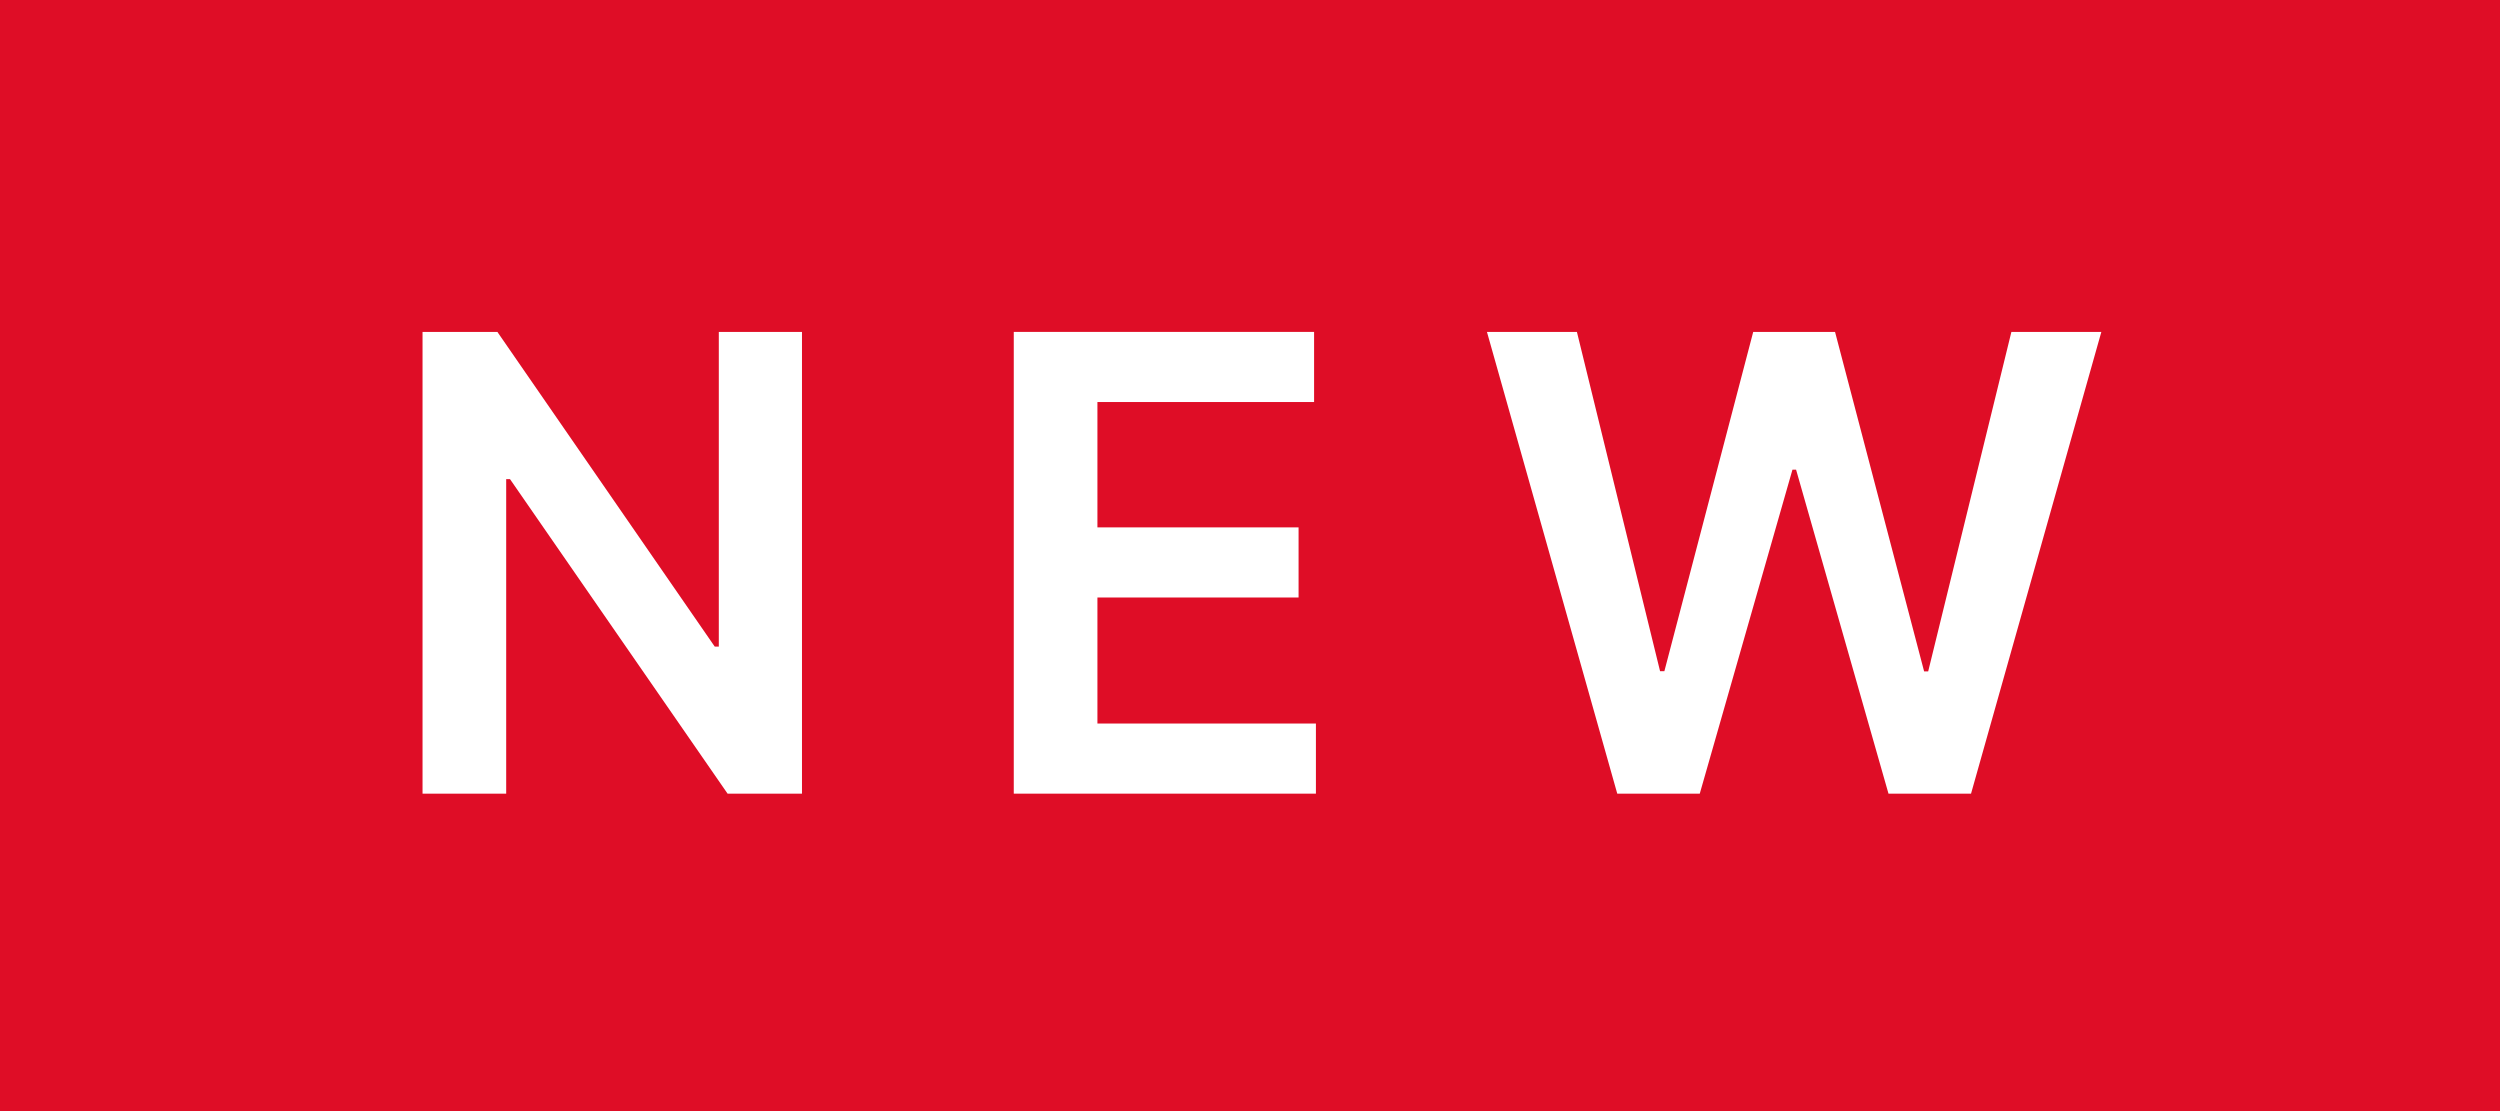<svg width="63" height="28" viewBox="0 0 63 28" fill="none" xmlns="http://www.w3.org/2000/svg">
<rect width="63" height="28" fill="#DF0D26"/>
<path d="M40.755 20L37.471 8.364H39.738L41.834 16.915H41.942L44.181 8.364H46.243L48.488 16.92H48.59L50.687 8.364H52.954L49.67 20H47.59L45.261 11.835H45.17L42.834 20H40.755Z" fill="white"/>
<path d="M25.547 20V8.364H33.115V10.131H27.655V13.29H32.724V15.057H27.655V18.233H33.161V20H25.547Z" fill="white"/>
<path d="M20.21 8.364V20H18.335L12.852 12.074H12.756V20H10.648V8.364H12.534L18.012 16.295H18.114V8.364H20.21Z" fill="white"/>
</svg>
